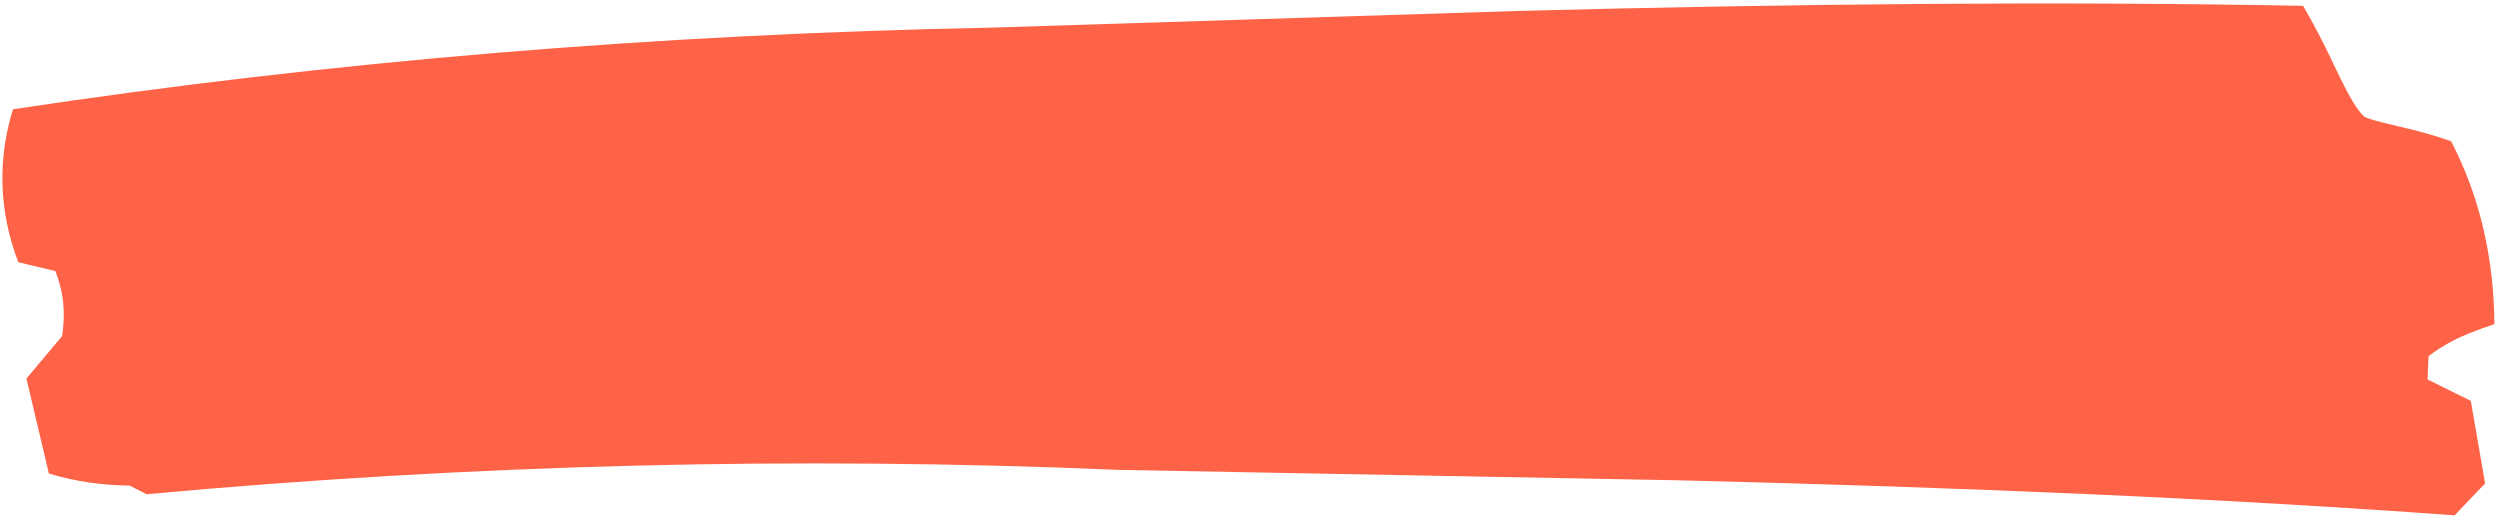 <?xml version="1.0" encoding="UTF-8"?>
<svg width="166px" height="35px" viewBox="0 0 166 35" version="1.1" xmlns="http://www.w3.org/2000/svg" xmlns:xlink="http://www.w3.org/1999/xlink">
    <!-- Generator: Sketch 50 (54983) - http://www.bohemiancoding.com/sketch -->
    <title>✘</title>
    <desc>Created with Sketch.</desc>
    <defs></defs>
    <g id="Expedition-Co-Designs" stroke="none" stroke-width="1" fill="none" fill-rule="evenodd">
        <g id="7.1---Case-Study-(Staples-Center)-" transform="translate(-1061, -5948)" fill="#FF6347">
            <path d="M1223.539,5979.44 C1222.622,5979.718 1221.722,5979.918 1220.84,5980.042 C1219.958,5980.166 1219.069,5980.233 1218.175,5980.244 L1217.053,5980.816 C1206.194,5979.822 1195.393,5979.189 1184.649,5978.92 C1173.905,5978.65 1163.219,5978.743 1152.591,5979.198 L1115.337,5979.892 C1105.755,5980.126 1096.726,5980.431 1088.249,5980.806 C1079.773,5981.182 1071.622,5981.652 1063.799,5982.219 L1061.773,5980.098 L1062.722,5974.619 L1065.594,5973.195 L1065.528,5971.648 C1065.068,5971.295 1064.539,5970.958 1063.941,5970.638 C1063.344,5970.317 1062.416,5969.946 1061.157,5969.523 C1061.166,5967.379 1061.405,5965.289 1061.873,5963.253 C1062.342,5961.216 1063.06,5959.257 1064.029,5957.376 C1065.043,5957.018 1066.223,5956.686 1067.568,5956.379 C1068.912,5956.072 1069.657,5955.858 1069.802,5955.737 C1070.236,5955.373 1070.851,5954.343 1071.647,5952.648 C1072.443,5950.953 1073.182,5949.532 1073.863,5948.385 C1081.873,5948.237 1090.198,5948.195 1098.837,5948.258 C1107.477,5948.322 1116.544,5948.478 1126.038,5948.728 L1160.857,5949.831 C1172.051,5950.051 1183.06,5950.612 1193.882,5951.514 C1204.705,5952.416 1215.385,5953.663 1225.923,5955.255 C1226.445,5956.954 1226.676,5958.65 1226.618,5960.342 C1226.559,5962.035 1226.21,5963.724 1225.571,5965.411 L1223.107,5966 C1222.819,5966.734 1222.645,5967.456 1222.582,5968.165 C1222.52,5968.875 1222.547,5969.592 1222.662,5970.317 L1225.029,5973.137 L1223.539,5979.44 Z" id="✘" transform="translate(1143.892, 5965.224) scale(-1, 1) translate(-1143.892, -5965.224) "></path>
        </g>
    </g>
</svg>